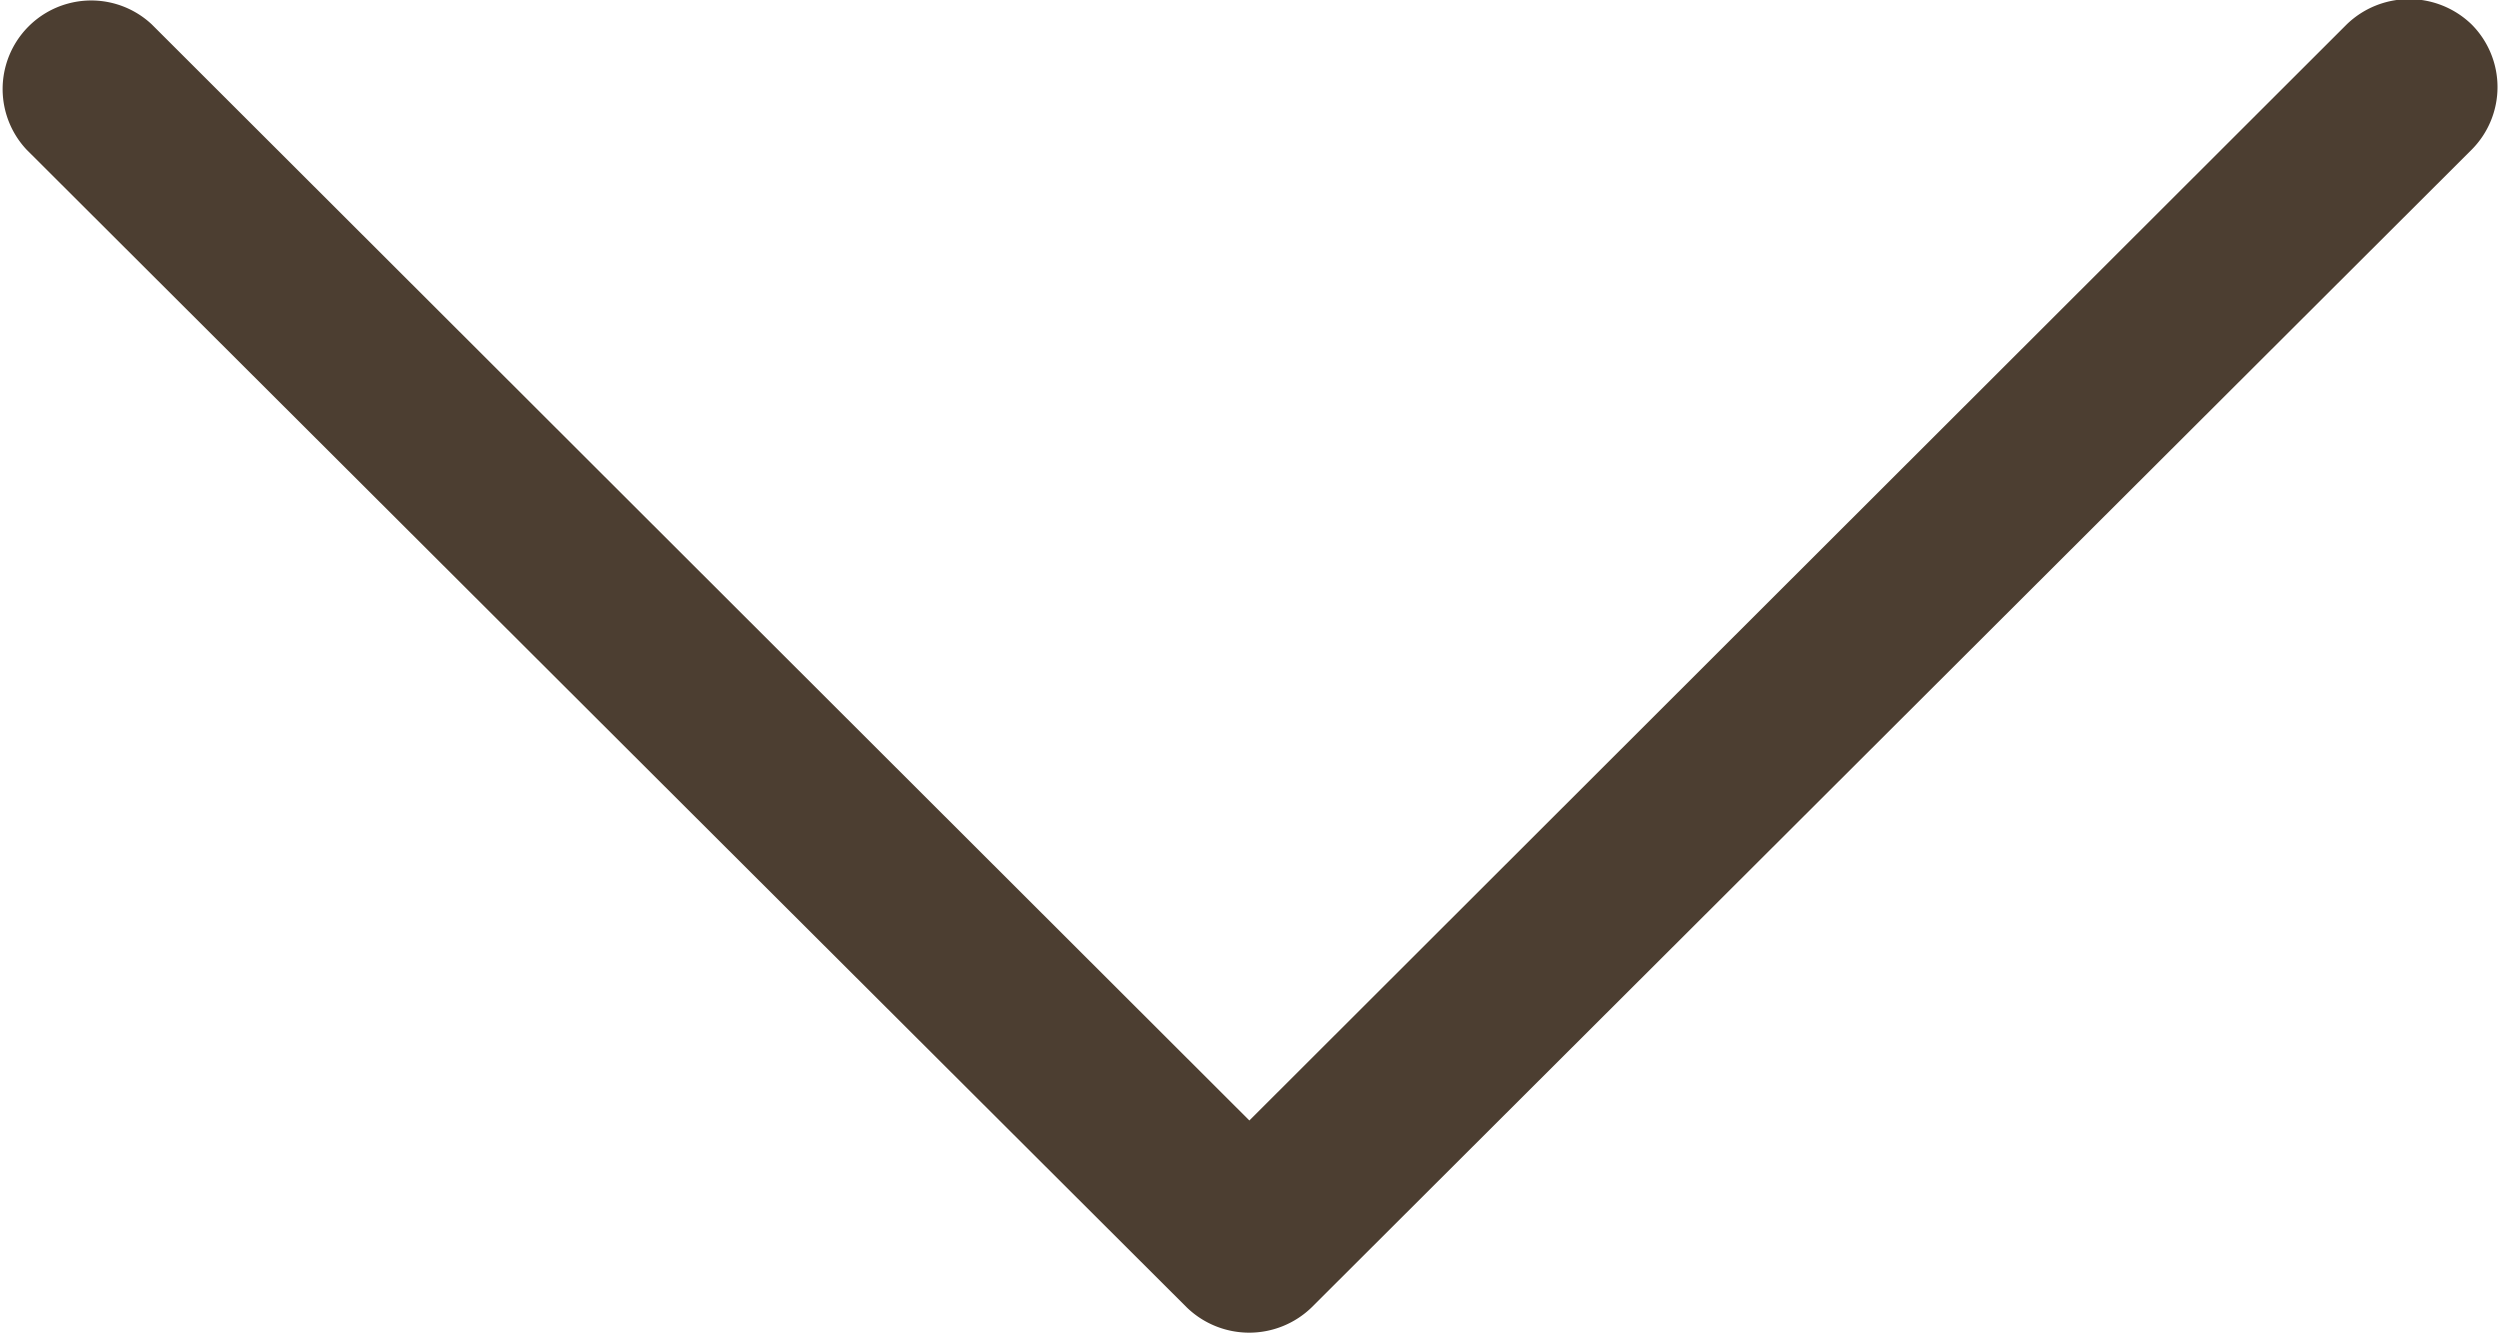 <svg xmlns="http://www.w3.org/2000/svg" width="21.531" height="11.5" viewBox="0 0 21.531 11.5">
  <defs>
    <style>
      .cls-1 {
        fill: #4c3e31;
        fill-rule: evenodd;
      }
    </style>
  </defs>
  <path id="sprite_category_arrow_down.png_sprite_category_arrow_down.svg" data-name="sprite/category_arrow_down.png, sprite/category_arrow_down.svg" class="cls-1" d="M203.98,1138.04a0.763,0.763,0,0,1,1.077-1.08l9.453,9.44,9.451-9.44a0.773,0.773,0,0,1,1.075,0,0.764,0.764,0,0,1,0,1.08l-9.99,9.97a0.773,0.773,0,0,1-1.075,0Z" transform="translate(-203.75 -1136.75)"/>
</svg>
